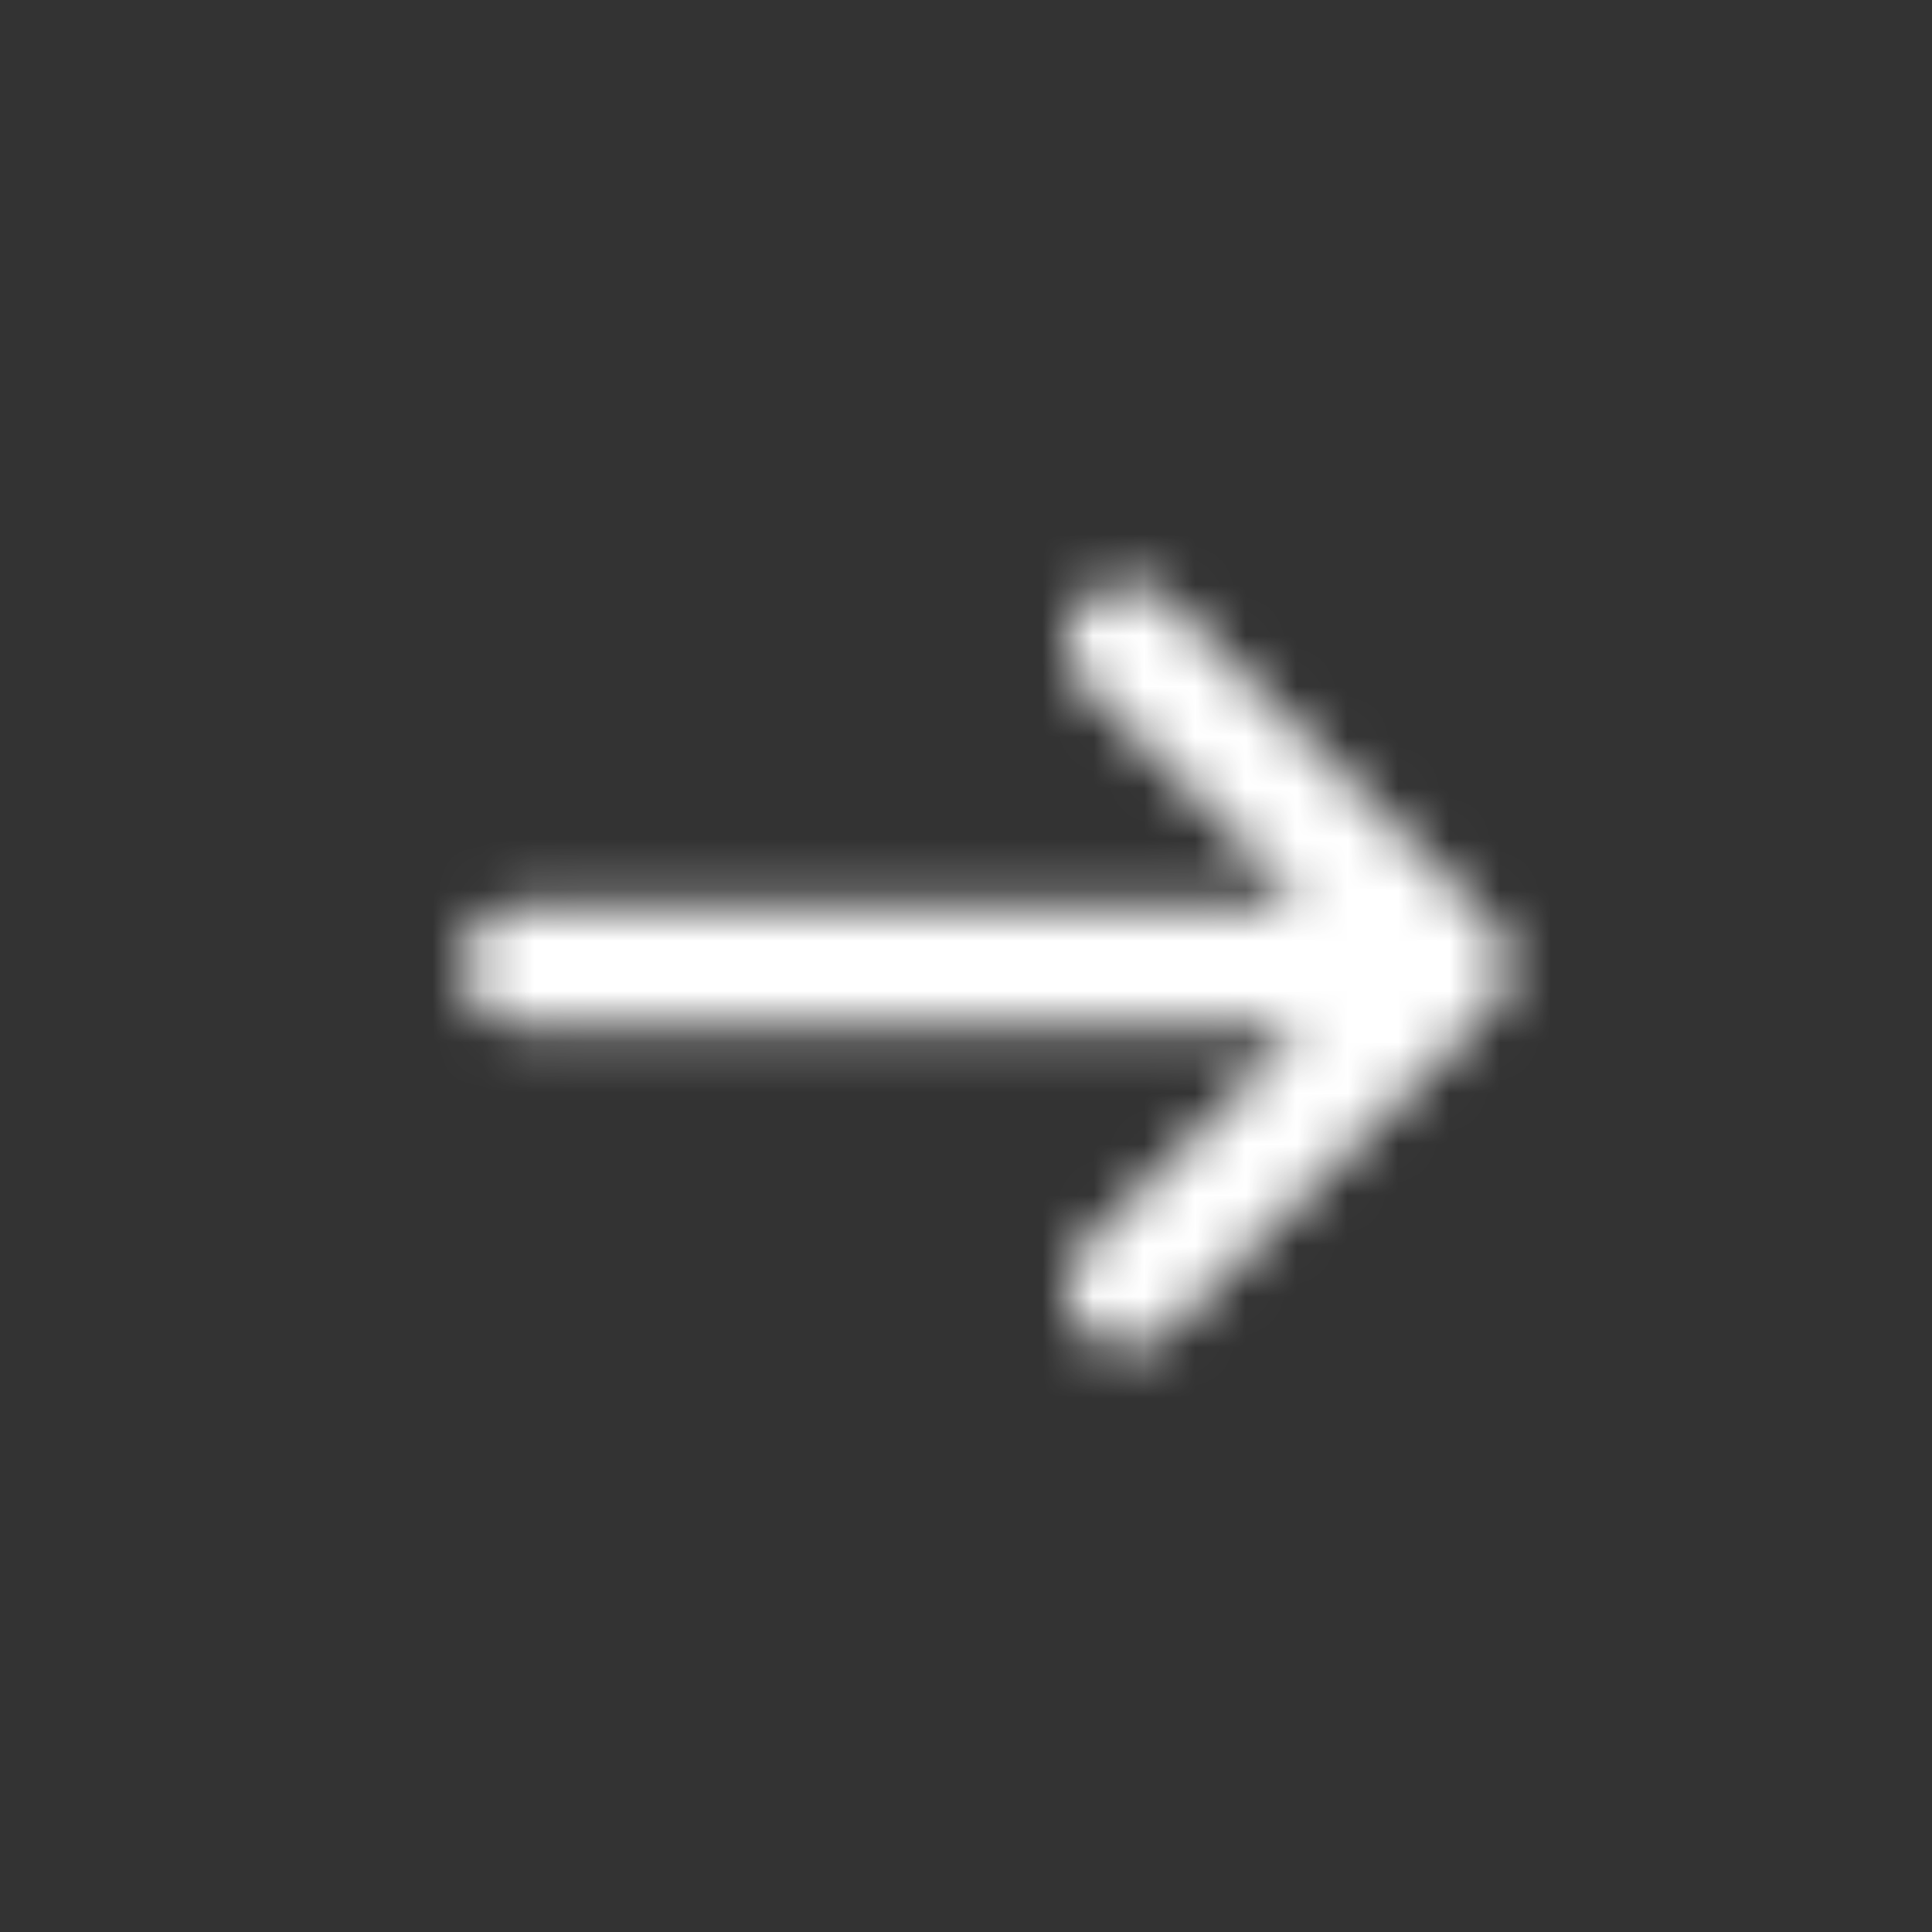 <svg width="38" height="38" viewBox="0 0 38 38" fill="none" xmlns="http://www.w3.org/2000/svg">
<rect x="0" y="0" width="38" height="38" fill="#333333" stroke="none"/>
<mask id="mask0_39_480" style="mask-type:alpha" maskUnits="userSpaceOnUse" x="0" y="0" width="38" height="38">
<path d="M21.327 13.506C20.863 13.043 20.863 12.291 21.327 11.827C21.791 11.363 22.543 11.363 23.006 11.827L29.34 18.16C29.803 18.624 29.803 19.376 29.34 19.84L23.006 26.173C22.543 26.637 21.791 26.637 21.327 26.173C20.863 25.709 20.863 24.957 21.327 24.494L25.633 20.188H10.292C9.636 20.188 9.104 19.656 9.104 19C9.104 18.344 9.636 17.812 10.292 17.812H25.633L21.327 13.506Z" fill="black"/>
</mask>
<g mask="url(#mask0_39_480)">
<rect x="6.917" y="6.5" width="24" height="24" fill="white"/>
</g>
</svg>
